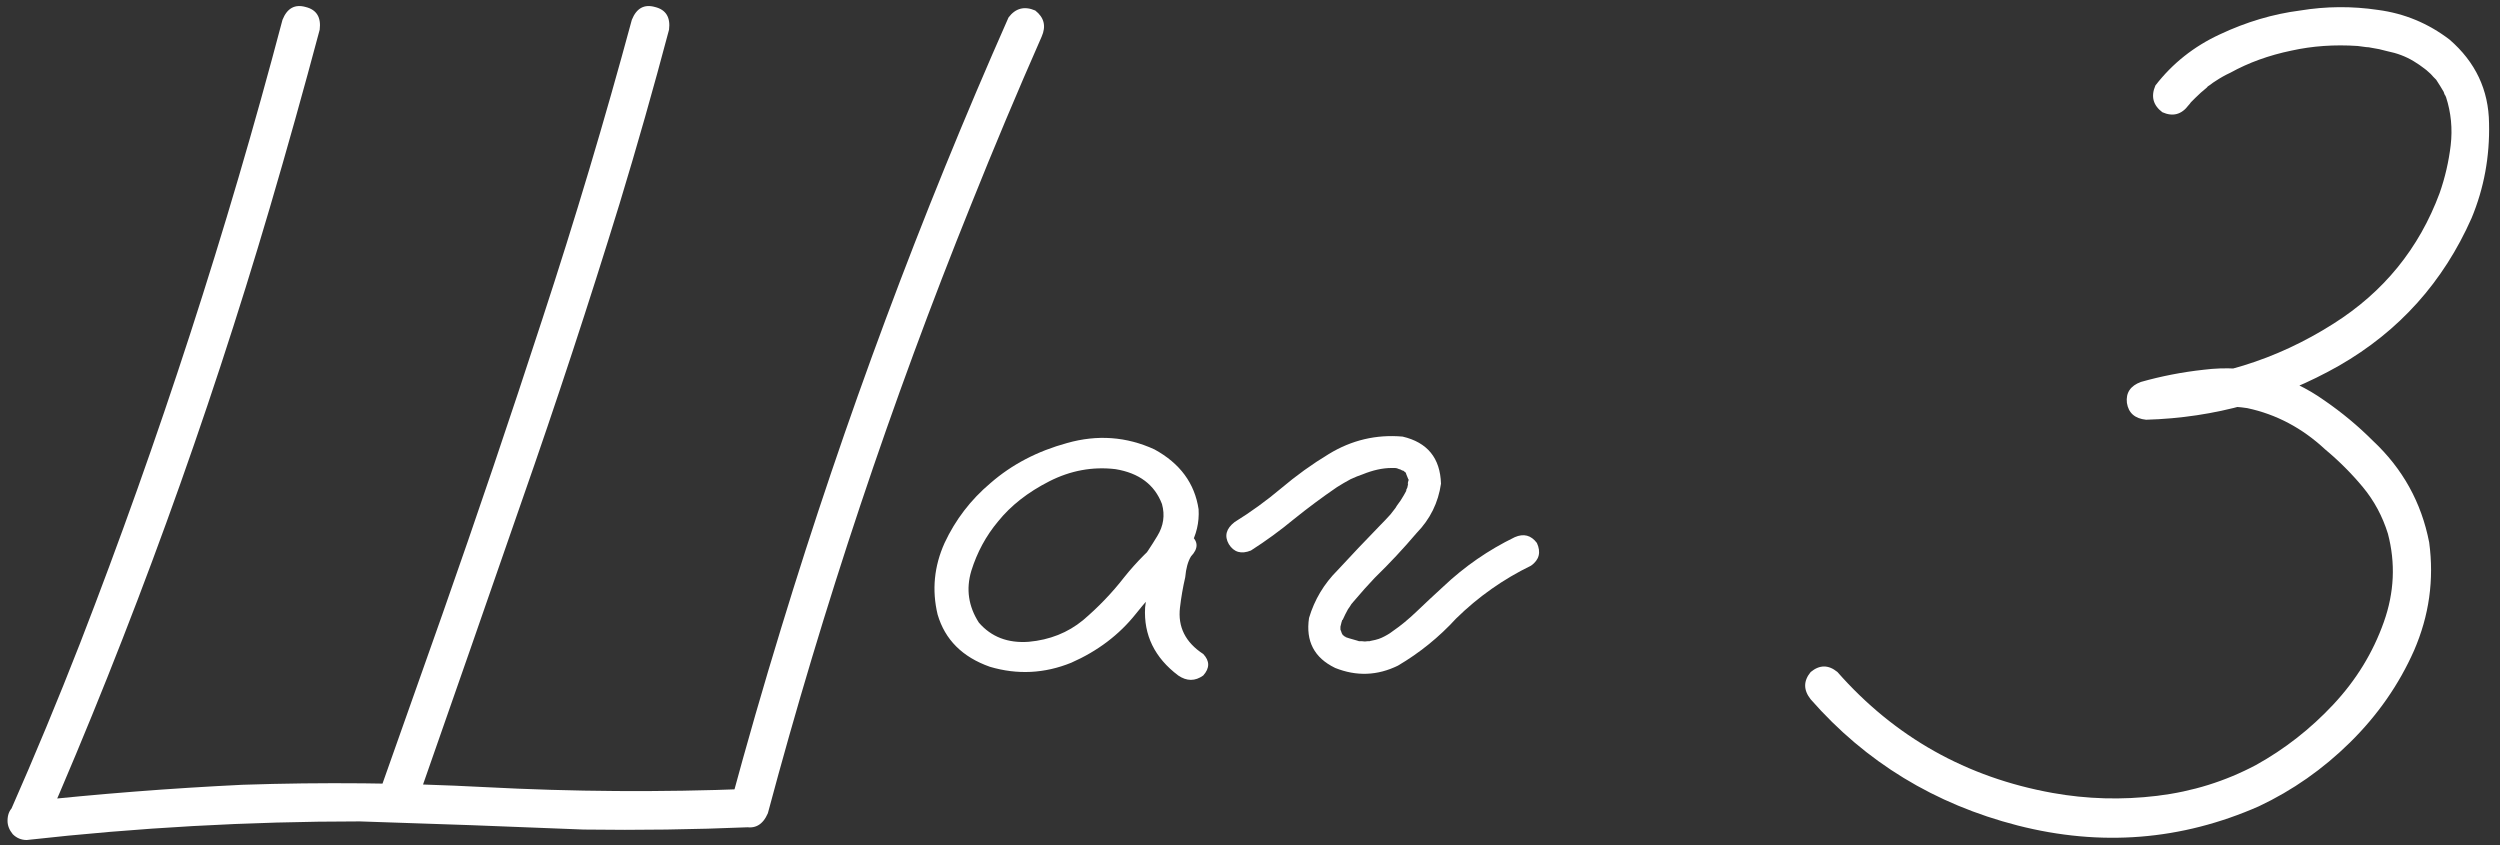 <?xml version="1.0" encoding="UTF-8"?> <svg xmlns="http://www.w3.org/2000/svg" width="210" height="71" viewBox="0 0 210 71" fill="none"><rect x="0" y="0" width="210" height="71" fill="#333333" stroke="none"/><path d="M23.729 1.664C24.119 0.688 24.77 0.33 25.682 0.59C26.593 0.818 26.984 1.453 26.854 2.494C25.519 7.507 24.119 12.504 22.654 17.485C17.413 35.291 11.082 52.706 3.66 69.731C3.074 70.544 2.326 70.74 1.414 70.317C0.665 69.731 0.486 68.998 0.877 68.119C2.928 63.464 4.881 58.761 6.736 54.008C13.377 36.886 19.041 19.438 23.729 1.664ZM53.074 1.664C53.465 0.688 54.116 0.33 55.027 0.59C55.939 0.818 56.329 1.453 56.199 2.494C54.897 7.41 53.514 12.276 52.049 17.094C49.477 25.46 46.743 33.777 43.846 42.045C40.981 50.313 38.1 58.582 35.203 66.85C34.845 67.761 34.194 68.136 33.25 67.973C32.306 67.615 31.915 66.948 32.078 65.971C33.771 61.186 35.464 56.401 37.156 51.615C40.053 43.38 42.853 35.111 45.555 26.811C48.289 18.477 50.796 10.095 53.074 1.664ZM64.5 68.315C64.077 69.291 63.41 69.666 62.498 69.438C61.619 69.177 61.245 68.526 61.375 67.485C62.71 62.537 64.126 57.621 65.623 52.739C70.962 35.258 77.326 18.168 84.715 1.469C85.301 0.688 86.049 0.492 86.961 0.883C87.71 1.469 87.889 2.201 87.498 3.08C85.447 7.735 83.478 12.423 81.59 17.143C74.852 33.842 69.155 50.899 64.5 68.315ZM2.244 70.561C1.788 70.561 1.398 70.398 1.072 70.073C0.779 69.714 0.633 69.34 0.633 68.949C0.633 68.005 1.17 67.468 2.244 67.338C8.266 66.687 14.305 66.215 20.359 65.922C27.13 65.694 33.917 65.759 40.721 66.117C48.11 66.508 55.516 66.557 62.938 66.264C63.979 66.362 64.5 66.882 64.5 67.826C64.5 68.77 63.979 69.324 62.938 69.487C58.283 69.682 53.644 69.747 49.022 69.682C42.739 69.421 36.473 69.194 30.223 68.998C20.88 68.998 11.554 69.519 2.244 70.561Z" fill="white"></path><path d="M98.143 48.686C97.589 49.337 96.938 49.483 96.189 49.125C95.473 48.735 95.294 48.149 95.652 47.367C96.206 46.619 96.727 45.837 97.215 45.024C97.736 44.177 97.866 43.282 97.606 42.338C96.987 40.711 95.685 39.734 93.699 39.408C91.779 39.181 89.923 39.522 88.133 40.434C86.342 41.345 84.91 42.468 83.836 43.803C82.827 45.007 82.078 46.391 81.59 47.953C81.134 49.483 81.346 50.932 82.225 52.299C83.266 53.504 84.666 54.041 86.424 53.91C88.182 53.748 89.695 53.145 90.965 52.104C92.267 50.997 93.422 49.792 94.432 48.49C95.473 47.188 96.662 46 97.996 44.926C98.777 44.438 99.461 44.454 100.047 44.975C100.665 45.496 100.665 46.082 100.047 46.733C99.787 47.156 99.624 47.742 99.559 48.49C99.363 49.337 99.217 50.183 99.119 51.029C98.924 52.657 99.575 53.959 101.072 54.936C101.626 55.522 101.626 56.124 101.072 56.742C100.389 57.231 99.689 57.231 98.973 56.742C96.987 55.245 96.059 53.341 96.189 51.029C96.32 49.89 96.515 48.751 96.775 47.611C96.841 46.57 97.247 45.675 97.996 44.926C98.68 45.512 99.363 46.114 100.047 46.733C98.354 48.197 96.808 49.809 95.408 51.567C94.008 53.324 92.202 54.692 89.988 55.668C87.742 56.58 85.463 56.694 83.152 56.01C80.841 55.196 79.376 53.731 78.758 51.615C78.269 49.565 78.465 47.563 79.344 45.61C80.255 43.657 81.541 41.98 83.201 40.58C84.992 39.018 87.14 37.895 89.647 37.211C92.186 36.495 94.627 36.674 96.971 37.748C99.119 38.92 100.356 40.597 100.682 42.778C100.747 43.884 100.503 44.926 99.949 45.903C99.396 46.847 98.794 47.774 98.143 48.686Z" fill="white"></path><path d="M105.076 46.244C104.262 46.57 103.644 46.391 103.221 45.707C102.83 45.024 102.993 44.405 103.709 43.852C105.076 43.005 106.378 42.061 107.615 41.02C108.885 39.946 110.219 38.985 111.619 38.139C113.54 36.967 115.607 36.479 117.82 36.674C119.904 37.162 120.978 38.481 121.043 40.629C120.815 42.224 120.132 43.608 118.992 44.779C117.885 46.082 116.714 47.335 115.477 48.539C114.891 49.158 114.337 49.776 113.816 50.395C113.686 50.557 113.654 50.59 113.719 50.492C113.654 50.59 113.589 50.671 113.523 50.736C113.426 50.899 113.328 51.046 113.23 51.176C113.068 51.469 112.921 51.762 112.791 52.055C112.726 52.12 112.71 52.12 112.742 52.055C112.775 51.957 112.775 51.957 112.742 52.055C112.742 52.12 112.726 52.185 112.693 52.25C112.661 52.38 112.628 52.511 112.596 52.641C112.563 52.706 112.547 52.69 112.547 52.592C112.579 52.494 112.596 52.494 112.596 52.592C112.596 52.657 112.596 52.722 112.596 52.787C112.596 52.852 112.596 52.901 112.596 52.934C112.596 52.804 112.596 52.755 112.596 52.787C112.596 52.787 112.596 52.82 112.596 52.885C112.628 52.983 112.661 53.064 112.693 53.129C112.693 53.194 112.661 53.178 112.596 53.08C112.563 52.983 112.579 52.983 112.645 53.08C112.71 53.211 112.775 53.324 112.84 53.422C112.775 53.292 112.775 53.276 112.84 53.373C112.938 53.438 112.97 53.471 112.938 53.471C113.003 53.471 113.035 53.487 113.035 53.52C113.133 53.552 113.23 53.585 113.328 53.617C113.556 53.682 113.784 53.748 114.012 53.813C114.012 53.813 114.061 53.829 114.158 53.861C114.256 53.861 114.272 53.861 114.207 53.861C114.174 53.861 114.24 53.861 114.402 53.861C114.565 53.894 114.728 53.894 114.891 53.861C115.053 53.861 115.118 53.861 115.086 53.861C115.021 53.861 115.07 53.845 115.232 53.813C115.428 53.78 115.623 53.731 115.818 53.666C115.916 53.634 115.997 53.601 116.062 53.569C115.932 53.634 115.932 53.634 116.062 53.569C116.421 53.406 116.746 53.211 117.039 52.983C117.658 52.559 118.309 52.022 118.992 51.371C119.741 50.655 120.49 49.955 121.238 49.272C123.029 47.579 125.031 46.196 127.244 45.121C127.993 44.796 128.611 44.959 129.1 45.61C129.458 46.391 129.295 47.026 128.611 47.514C126.268 48.653 124.168 50.134 122.312 51.957C120.88 53.52 119.253 54.838 117.43 55.912C115.704 56.759 113.947 56.824 112.156 56.108C110.398 55.261 109.666 53.861 109.959 51.908C110.415 50.379 111.212 49.044 112.352 47.904C113.523 46.635 114.712 45.382 115.916 44.145C116.209 43.852 116.502 43.542 116.795 43.217C116.925 43.054 117.039 42.908 117.137 42.778C117.234 42.647 117.251 42.631 117.186 42.729C117.218 42.664 117.267 42.582 117.332 42.485C117.56 42.192 117.755 41.899 117.918 41.606C118.016 41.443 118.097 41.296 118.162 41.166C118.195 41.101 118.178 41.117 118.113 41.215C118.081 41.313 118.081 41.296 118.113 41.166C118.146 41.101 118.178 41.036 118.211 40.971C118.243 40.841 118.276 40.694 118.309 40.532C118.276 40.694 118.26 40.727 118.26 40.629C118.26 40.532 118.276 40.45 118.309 40.385C118.341 40.255 118.341 40.222 118.309 40.287C118.211 40.059 118.146 39.897 118.113 39.799C118.113 39.734 118.081 39.685 118.016 39.653C117.951 39.587 117.885 39.539 117.82 39.506C117.885 39.571 117.804 39.539 117.576 39.408C117.674 39.441 117.658 39.441 117.527 39.408C117.397 39.343 117.283 39.311 117.186 39.311C117.316 39.311 117.316 39.311 117.186 39.311C117.055 39.311 116.958 39.311 116.893 39.311C116.144 39.311 115.33 39.49 114.451 39.848C114.158 39.946 113.833 40.076 113.475 40.239C113.051 40.466 112.661 40.694 112.303 40.922C111.066 41.768 109.861 42.664 108.689 43.608C107.55 44.552 106.346 45.431 105.076 46.244Z" fill="white"></path><path d="M183.836 8.842C183.25 9.623 182.518 9.819 181.639 9.428C180.857 8.842 180.662 8.093 181.053 7.182C182.485 5.326 184.292 3.894 186.473 2.885C188.686 1.843 190.932 1.176 193.211 0.883C195.392 0.525 197.573 0.509 199.754 0.834C201.967 1.127 203.969 1.957 205.76 3.324C207.941 5.212 209.048 7.556 209.08 10.356C209.145 13.155 208.657 15.808 207.615 18.315C205.239 23.686 201.528 27.82 196.482 30.717C191.437 33.582 186.033 35.095 180.271 35.258C179.327 35.16 178.79 34.688 178.66 33.842C178.562 32.996 178.953 32.41 179.832 32.084C181.557 31.596 183.315 31.254 185.105 31.059C186.928 30.831 188.719 30.929 190.477 31.352C192.202 31.84 193.797 32.605 195.262 33.647C196.727 34.656 198.077 35.779 199.314 37.016C201.821 39.36 203.4 42.208 204.051 45.561C204.474 48.686 204.051 51.713 202.781 54.643C201.512 57.507 199.721 60.079 197.41 62.358C195.132 64.604 192.576 66.394 189.744 67.729C183.234 70.593 176.479 71.13 169.48 69.34C162.514 67.55 156.72 64.018 152.098 58.744C151.479 57.963 151.479 57.198 152.098 56.449C152.846 55.831 153.595 55.831 154.344 56.449C159.161 61.918 165.184 65.304 172.41 66.606C175.307 67.126 178.237 67.208 181.199 66.85C184.161 66.492 186.928 65.629 189.5 64.262C191.909 62.927 194.074 61.235 195.994 59.184C197.915 57.133 199.331 54.822 200.242 52.25C201.121 49.776 201.235 47.302 200.584 44.828C200.128 43.364 199.428 42.061 198.484 40.922C197.54 39.783 196.482 38.725 195.311 37.748C193.39 35.958 191.209 34.802 188.768 34.282C187.498 34.086 186.163 34.102 184.764 34.33C183.364 34.526 181.997 34.819 180.662 35.209C180.532 34.135 180.402 33.077 180.271 32.035C185.936 31.873 191.176 30.261 195.994 27.201C200.226 24.532 203.204 20.87 204.93 16.215C205.385 14.913 205.695 13.578 205.857 12.211C206.02 10.811 205.89 9.46 205.467 8.158C205.369 7.931 205.337 7.882 205.369 8.012C205.337 7.914 205.304 7.817 205.271 7.719C205.174 7.556 205.076 7.393 204.979 7.231C204.881 7.068 204.767 6.889 204.637 6.694C204.572 6.628 204.572 6.628 204.637 6.694C204.702 6.759 204.702 6.759 204.637 6.694C204.539 6.596 204.458 6.515 204.393 6.449C204.262 6.287 204.116 6.14 203.953 6.01C203.888 5.945 203.79 5.863 203.66 5.766C203.562 5.668 203.562 5.668 203.66 5.766C203.367 5.538 203.058 5.326 202.732 5.131C202.081 4.74 201.349 4.464 200.535 4.301C200.079 4.171 199.624 4.073 199.168 4.008C199.038 3.975 198.908 3.959 198.777 3.959C198.549 3.927 198.305 3.894 198.045 3.862C196.092 3.731 194.236 3.862 192.479 4.252C190.59 4.643 188.882 5.261 187.352 6.108C186.928 6.303 186.521 6.531 186.131 6.791C185.968 6.889 185.805 7.003 185.643 7.133C185.643 7.133 185.594 7.166 185.496 7.231C185.398 7.296 185.382 7.312 185.447 7.279C185.512 7.214 185.48 7.247 185.35 7.377C185.024 7.638 184.715 7.914 184.422 8.207C184.292 8.337 184.161 8.468 184.031 8.598C183.966 8.696 183.901 8.777 183.836 8.842C183.934 8.712 183.934 8.712 183.836 8.842Z" fill="white"></path></svg> 
